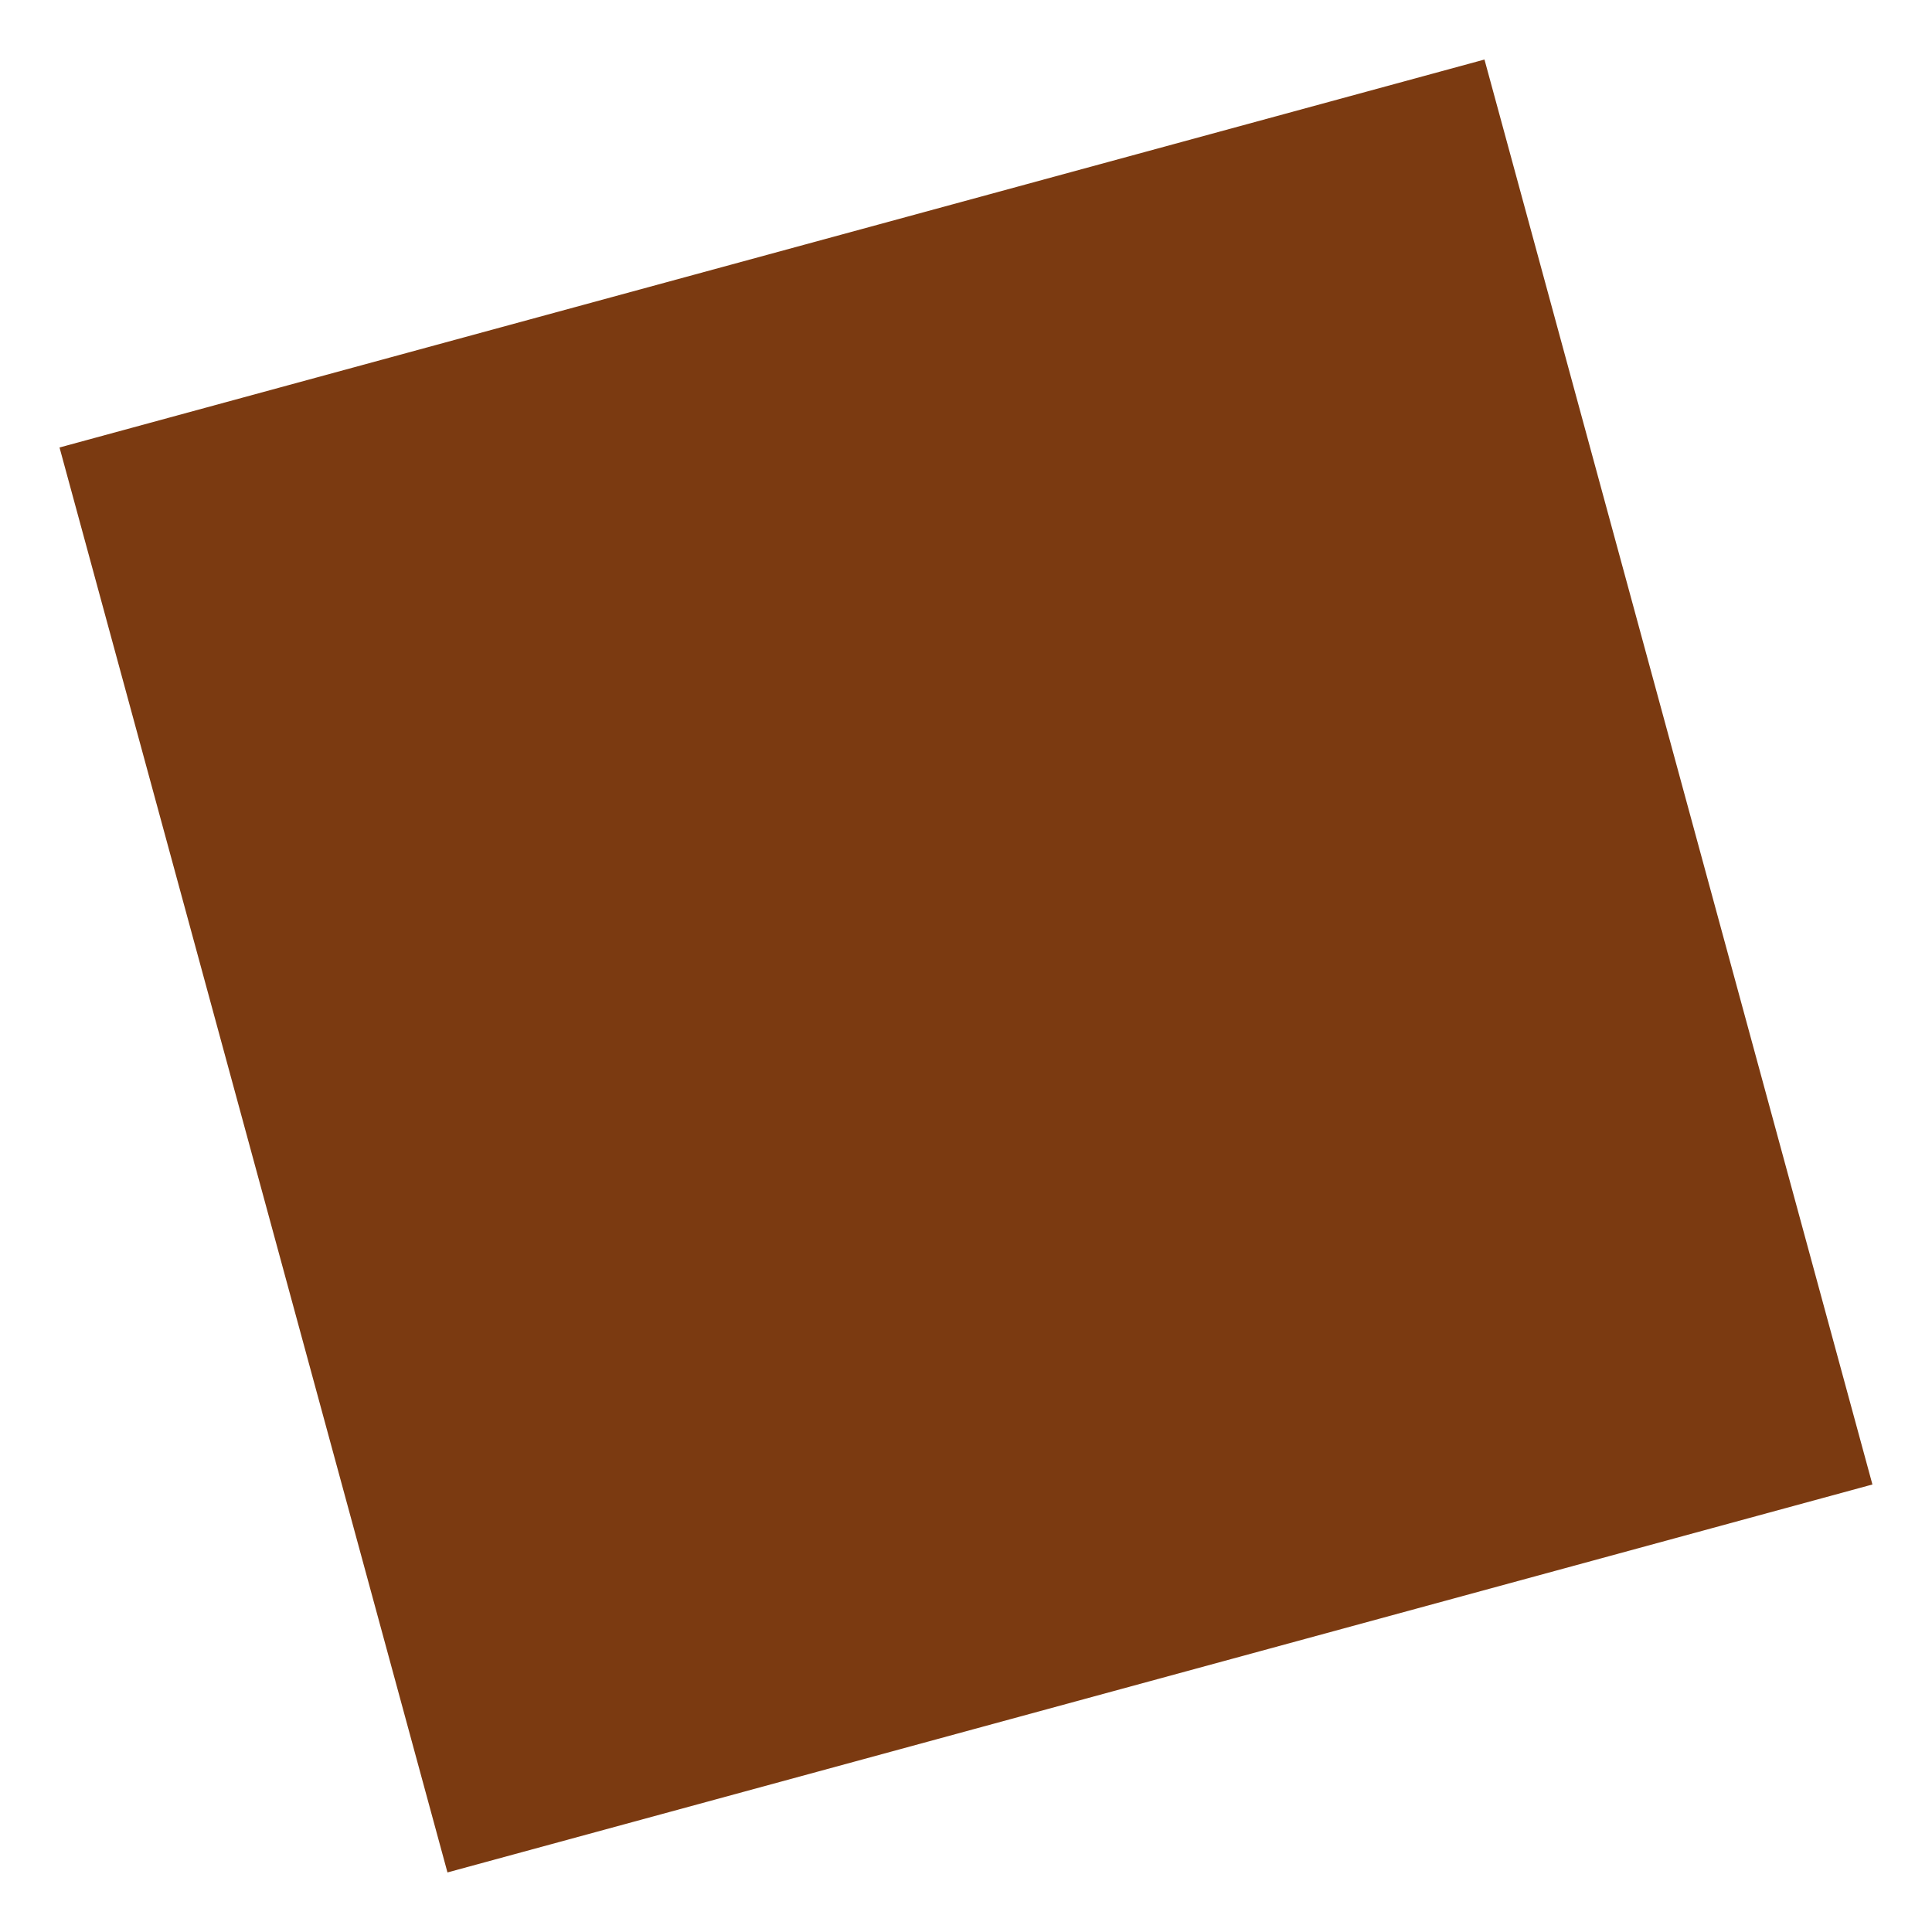 <?xml version="1.0" encoding="UTF-8"?>
<svg id="Layer_1" xmlns="http://www.w3.org/2000/svg" version="1.1" viewBox="0 0 100 100">
  <!-- Generator: Adobe Illustrator 30.0.0, SVG Export Plug-In . SVG Version: 2.1.1 Build 123)  -->
  <defs>
    <style>
      .st0 {
        fill: #7b3a11;
      }
    </style>
  </defs>
  <rect class="st0" x="11.78" y="11.78" width="76.44" height="76.44" transform="translate(-11.38 14.89) rotate(-15.23)"/>
</svg>